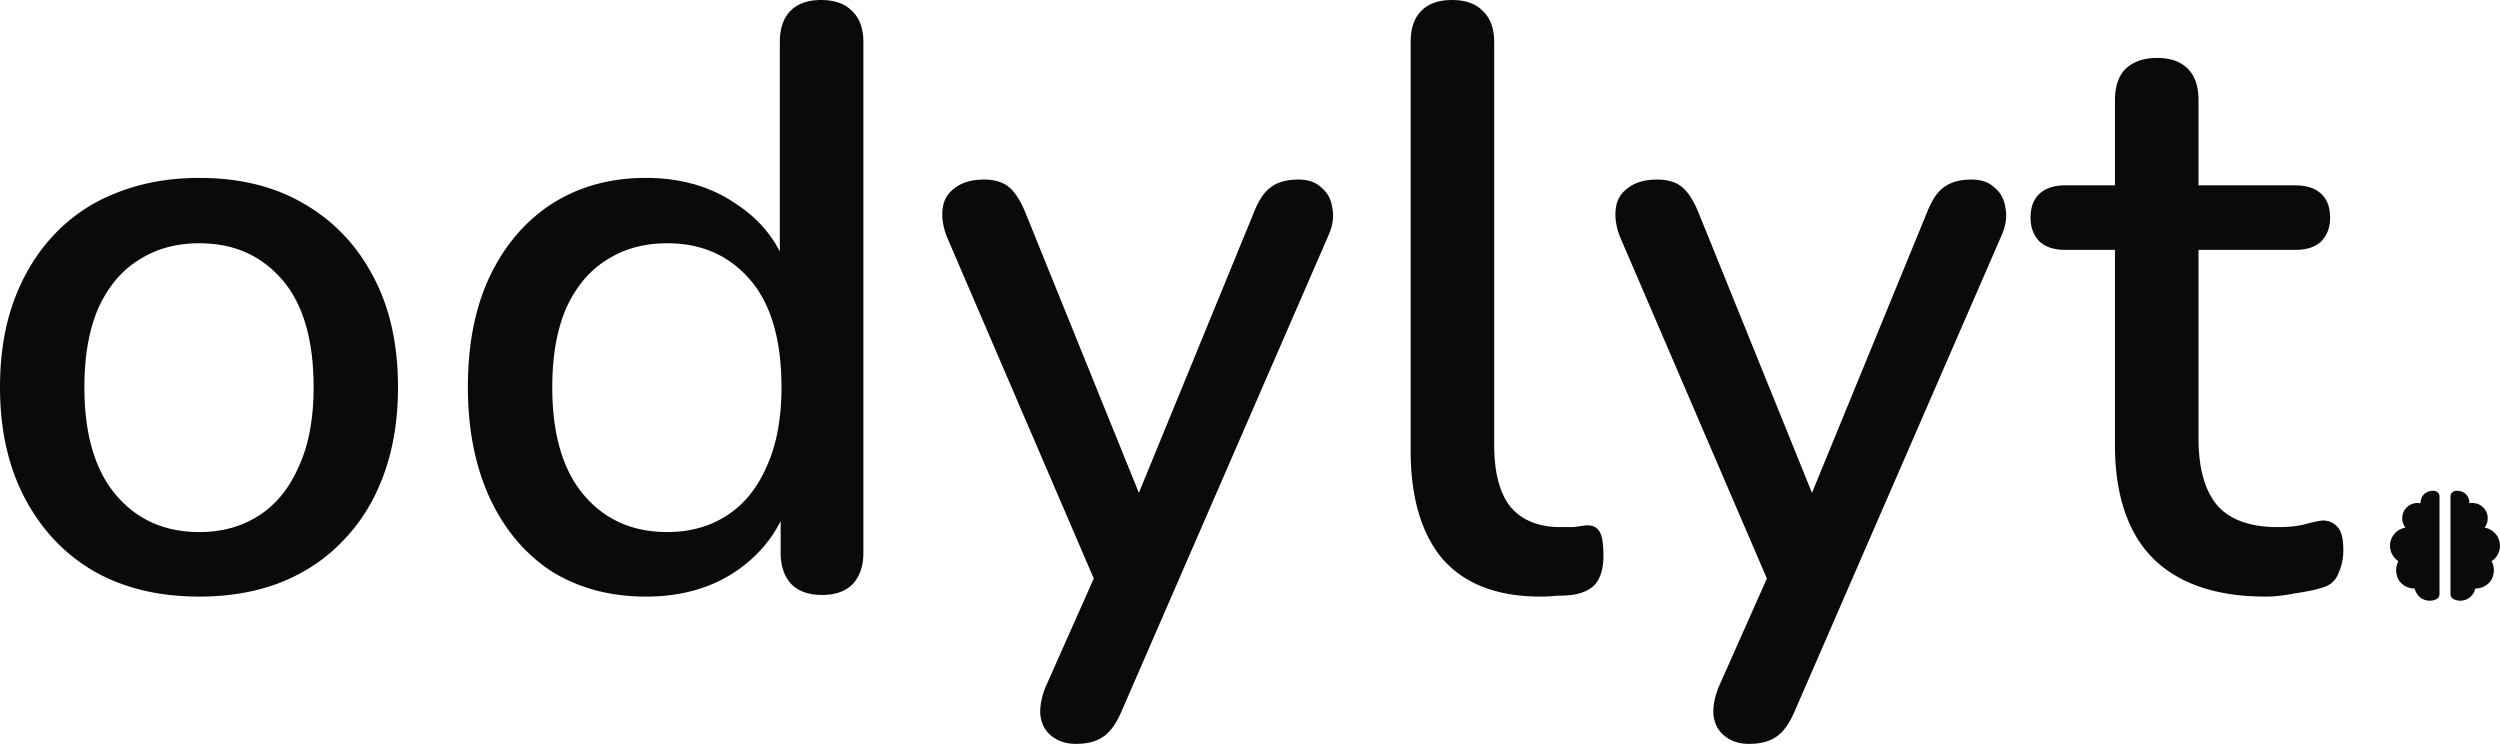 <svg xmlns="http://www.w3.org/2000/svg" width="432" height="129" fill="none"><path fill="#0A0A0B" d="M34.46 103.092c-7.055 0-13.155-1.478-18.303-4.433C11.105 95.704 7.15 91.51 4.29 86.077 1.43 80.643 0 74.257 0 66.917c0-5.624.81-10.629 2.43-15.014 1.621-4.384 3.909-8.15 6.864-11.295 3.05-3.241 6.673-5.672 10.867-7.293 4.29-1.715 9.055-2.573 14.298-2.573 6.959 0 12.964 1.477 18.016 4.432 5.148 2.955 9.151 7.15 12.01 12.583 2.86 5.338 4.29 11.724 4.29 19.16 0 5.528-.81 10.533-2.43 15.013s-3.956 8.293-7.006 11.439c-2.956 3.145-6.578 5.576-10.867 7.292-4.194 1.62-8.865 2.431-14.013 2.431zm0-11.153c3.907 0 7.34-.953 10.294-2.86 2.955-1.906 5.243-4.718 6.863-8.436 1.716-3.717 2.574-8.293 2.574-13.726 0-8.198-1.811-14.394-5.433-18.588-3.623-4.194-8.389-6.292-14.299-6.292-4.003 0-7.483.954-10.438 2.86-2.955 1.811-5.29 4.576-7.006 8.293-1.62 3.718-2.43 8.293-2.43 13.727 0 8.102 1.81 14.298 5.433 18.588 3.622 4.29 8.436 6.434 14.441 6.434zm77.129 11.153c-6.1 0-11.486-1.43-16.157-4.29-4.576-2.955-8.15-7.149-10.724-12.582-2.573-5.53-3.86-11.963-3.86-19.303 0-7.53 1.287-13.965 3.86-19.303 2.574-5.338 6.148-9.485 10.724-12.44 4.671-2.955 10.057-4.432 16.157-4.432 6.101 0 11.344 1.525 15.729 4.575 4.48 2.955 7.482 6.959 9.008 12.01h-1.573V7.293c0-2.383.619-4.194 1.859-5.433C137.851.619 139.614 0 141.902 0c2.288 0 4.051.62 5.29 1.859 1.335 1.239 2.002 3.05 2.002 5.433v88.222c0 2.287-.619 4.098-1.859 5.433-1.239 1.239-3.002 1.859-5.29 1.859-2.288 0-4.051-.62-5.291-1.859-1.239-1.335-1.858-3.146-1.858-5.434V82.931l1.573 3.146c-1.526 5.147-4.528 9.294-9.008 12.44-4.385 3.05-9.676 4.575-15.872 4.575zm3.718-11.153c3.908 0 7.34-.953 10.295-2.86 2.955-1.906 5.242-4.718 6.863-8.436 1.716-3.717 2.574-8.293 2.574-13.726 0-8.198-1.811-14.394-5.434-18.588-3.622-4.194-8.388-6.292-14.298-6.292-4.004 0-7.483.954-10.438 2.86-2.955 1.811-5.29 4.576-7.006 8.293-1.62 3.718-2.431 8.293-2.431 13.727 0 8.102 1.811 14.298 5.433 18.588 3.623 4.29 8.436 6.434 14.442 6.434zm70.608 36.604c-1.715 0-3.145-.477-4.289-1.43-1.049-.858-1.668-2.049-1.859-3.575-.095-1.429.191-3.002.858-4.718l9.723-21.877v6.149L163.61 40.894c-.667-1.716-.906-3.337-.715-4.862.191-1.525.906-2.717 2.145-3.574 1.239-.954 2.907-1.43 5.004-1.43 1.811 0 3.241.429 4.29 1.287 1.048.857 2.001 2.335 2.859 4.432l21.591 53.333h-4.004l21.877-53.333c.858-2.192 1.859-3.67 3.003-4.432 1.144-.858 2.716-1.287 4.718-1.287 1.716 0 3.051.476 4.004 1.43 1.048.857 1.668 2.049 1.859 3.574.286 1.43.047 3.003-.715 4.719l-35.746 82.216c-.954 2.192-2.05 3.669-3.289 4.432-1.144.763-2.669 1.144-4.576 1.144zm80.291-25.451c-7.436 0-13.06-2.145-16.873-6.435-3.717-4.384-5.576-10.676-5.576-18.873V7.291c0-2.383.62-4.194 1.859-5.433C246.855.619 248.619 0 250.906 0c2.288 0 4.051.62 5.291 1.859 1.334 1.239 2.001 3.05 2.001 5.433v69.634c0 4.766.954 8.34 2.86 10.723 2.002 2.288 4.862 3.432 8.579 3.432h2.288l2.002-.286c1.144-.095 1.954.238 2.43 1.001.477.667.715 2.097.715 4.29 0 2.001-.429 3.574-1.286 4.718-.858 1.049-2.241 1.716-4.147 2.002a24.7 24.7 0 0 1-2.717.143c-.953.095-1.858.143-2.716.143zm36.024 25.451c-1.716 0-3.146-.477-4.29-1.43-1.048-.858-1.668-2.049-1.858-3.575-.096-1.429.19-3.002.857-4.718l9.723-21.877v6.149l-26.738-62.198c-.667-1.716-.905-3.337-.715-4.862.191-1.525.906-2.717 2.145-3.574 1.239-.954 2.907-1.43 5.005-1.43 1.811 0 3.241.429 4.289 1.287 1.049.857 2.002 2.335 2.86 4.432l21.59 53.333h-4.003l21.876-53.333c.858-2.192 1.859-3.67 3.003-4.432 1.144-.858 2.717-1.287 4.719-1.287 1.715 0 3.05.476 4.003 1.43 1.049.857 1.668 2.049 1.859 3.574.286 1.43.048 3.003-.715 4.719l-35.746 82.216c-.953 2.192-2.049 3.669-3.289 4.432-1.144.763-2.669 1.144-4.575 1.144zm89.258-25.451c-5.72 0-10.533-1.001-14.442-3.003-3.908-2.002-6.815-4.957-8.722-8.865-1.906-3.908-2.859-8.674-2.859-14.298V43.18h-8.579c-1.907 0-3.384-.476-4.433-1.43-1.048-1.048-1.573-2.43-1.573-4.146 0-1.811.525-3.193 1.573-4.147 1.049-.953 2.526-1.43 4.433-1.43h8.579V17.302c0-2.383.619-4.194 1.858-5.433 1.335-1.24 3.146-1.86 5.434-1.86 2.288 0 4.051.62 5.29 1.86 1.24 1.239 1.859 3.05 1.859 5.433V32.03h16.729c1.907 0 3.384.476 4.433 1.43 1.048.953 1.573 2.335 1.573 4.146 0 1.716-.525 3.098-1.573 4.146-1.049.954-2.526 1.43-4.433 1.43h-16.729v32.6c0 5.053 1.049 8.866 3.146 11.44 2.192 2.573 5.719 3.86 10.581 3.86 1.715 0 3.193-.143 4.432-.429 1.335-.381 2.431-.62 3.289-.715 1.048 0 1.906.382 2.573 1.144.668.667 1.001 2.002 1.001 4.004 0 1.43-.286 2.764-.858 4.003-.476 1.239-1.382 2.05-2.716 2.431-1.144.381-2.717.715-4.719 1.001-1.906.381-3.622.572-5.147.572zm22.741-3.471c.41 1.265 1.657 2.073 2.988 2.073h.053a2.64 2.64 0 0 0 2.587 2.111 2.57 2.57 0 0 0 1.198-.297.945.945 0 0 0 .49-.838V85.78a.947.947 0 0 0-.746-.933 2.208 2.208 0 0 0-1.405.19c-.707.339-1.121 1.094-1.121 1.88v.052a2.638 2.638 0 0 0-2.607 4.211 3.161 3.161 0 0 0-2.671 3.125c0 1.119.58 2.1 1.456 2.671-.408.733-.542 1.659-.222 2.645zm15.094-8.44a2.64 2.64 0 0 0-2.607-4.211v-.053c0-.785-.415-1.541-1.121-1.88a2.207 2.207 0 0 0-1.405-.19.948.948 0 0 0-.745.934v16.888c0 .346.182.676.49.838.359.189.764.298 1.198.298a2.64 2.64 0 0 0 2.587-2.112h.053c1.33 0 2.578-.807 2.989-2.073.32-.986.186-1.912-.223-2.645a3.184 3.184 0 0 0 1.456-2.67 3.161 3.161 0 0 0-2.672-3.125z"/></svg>